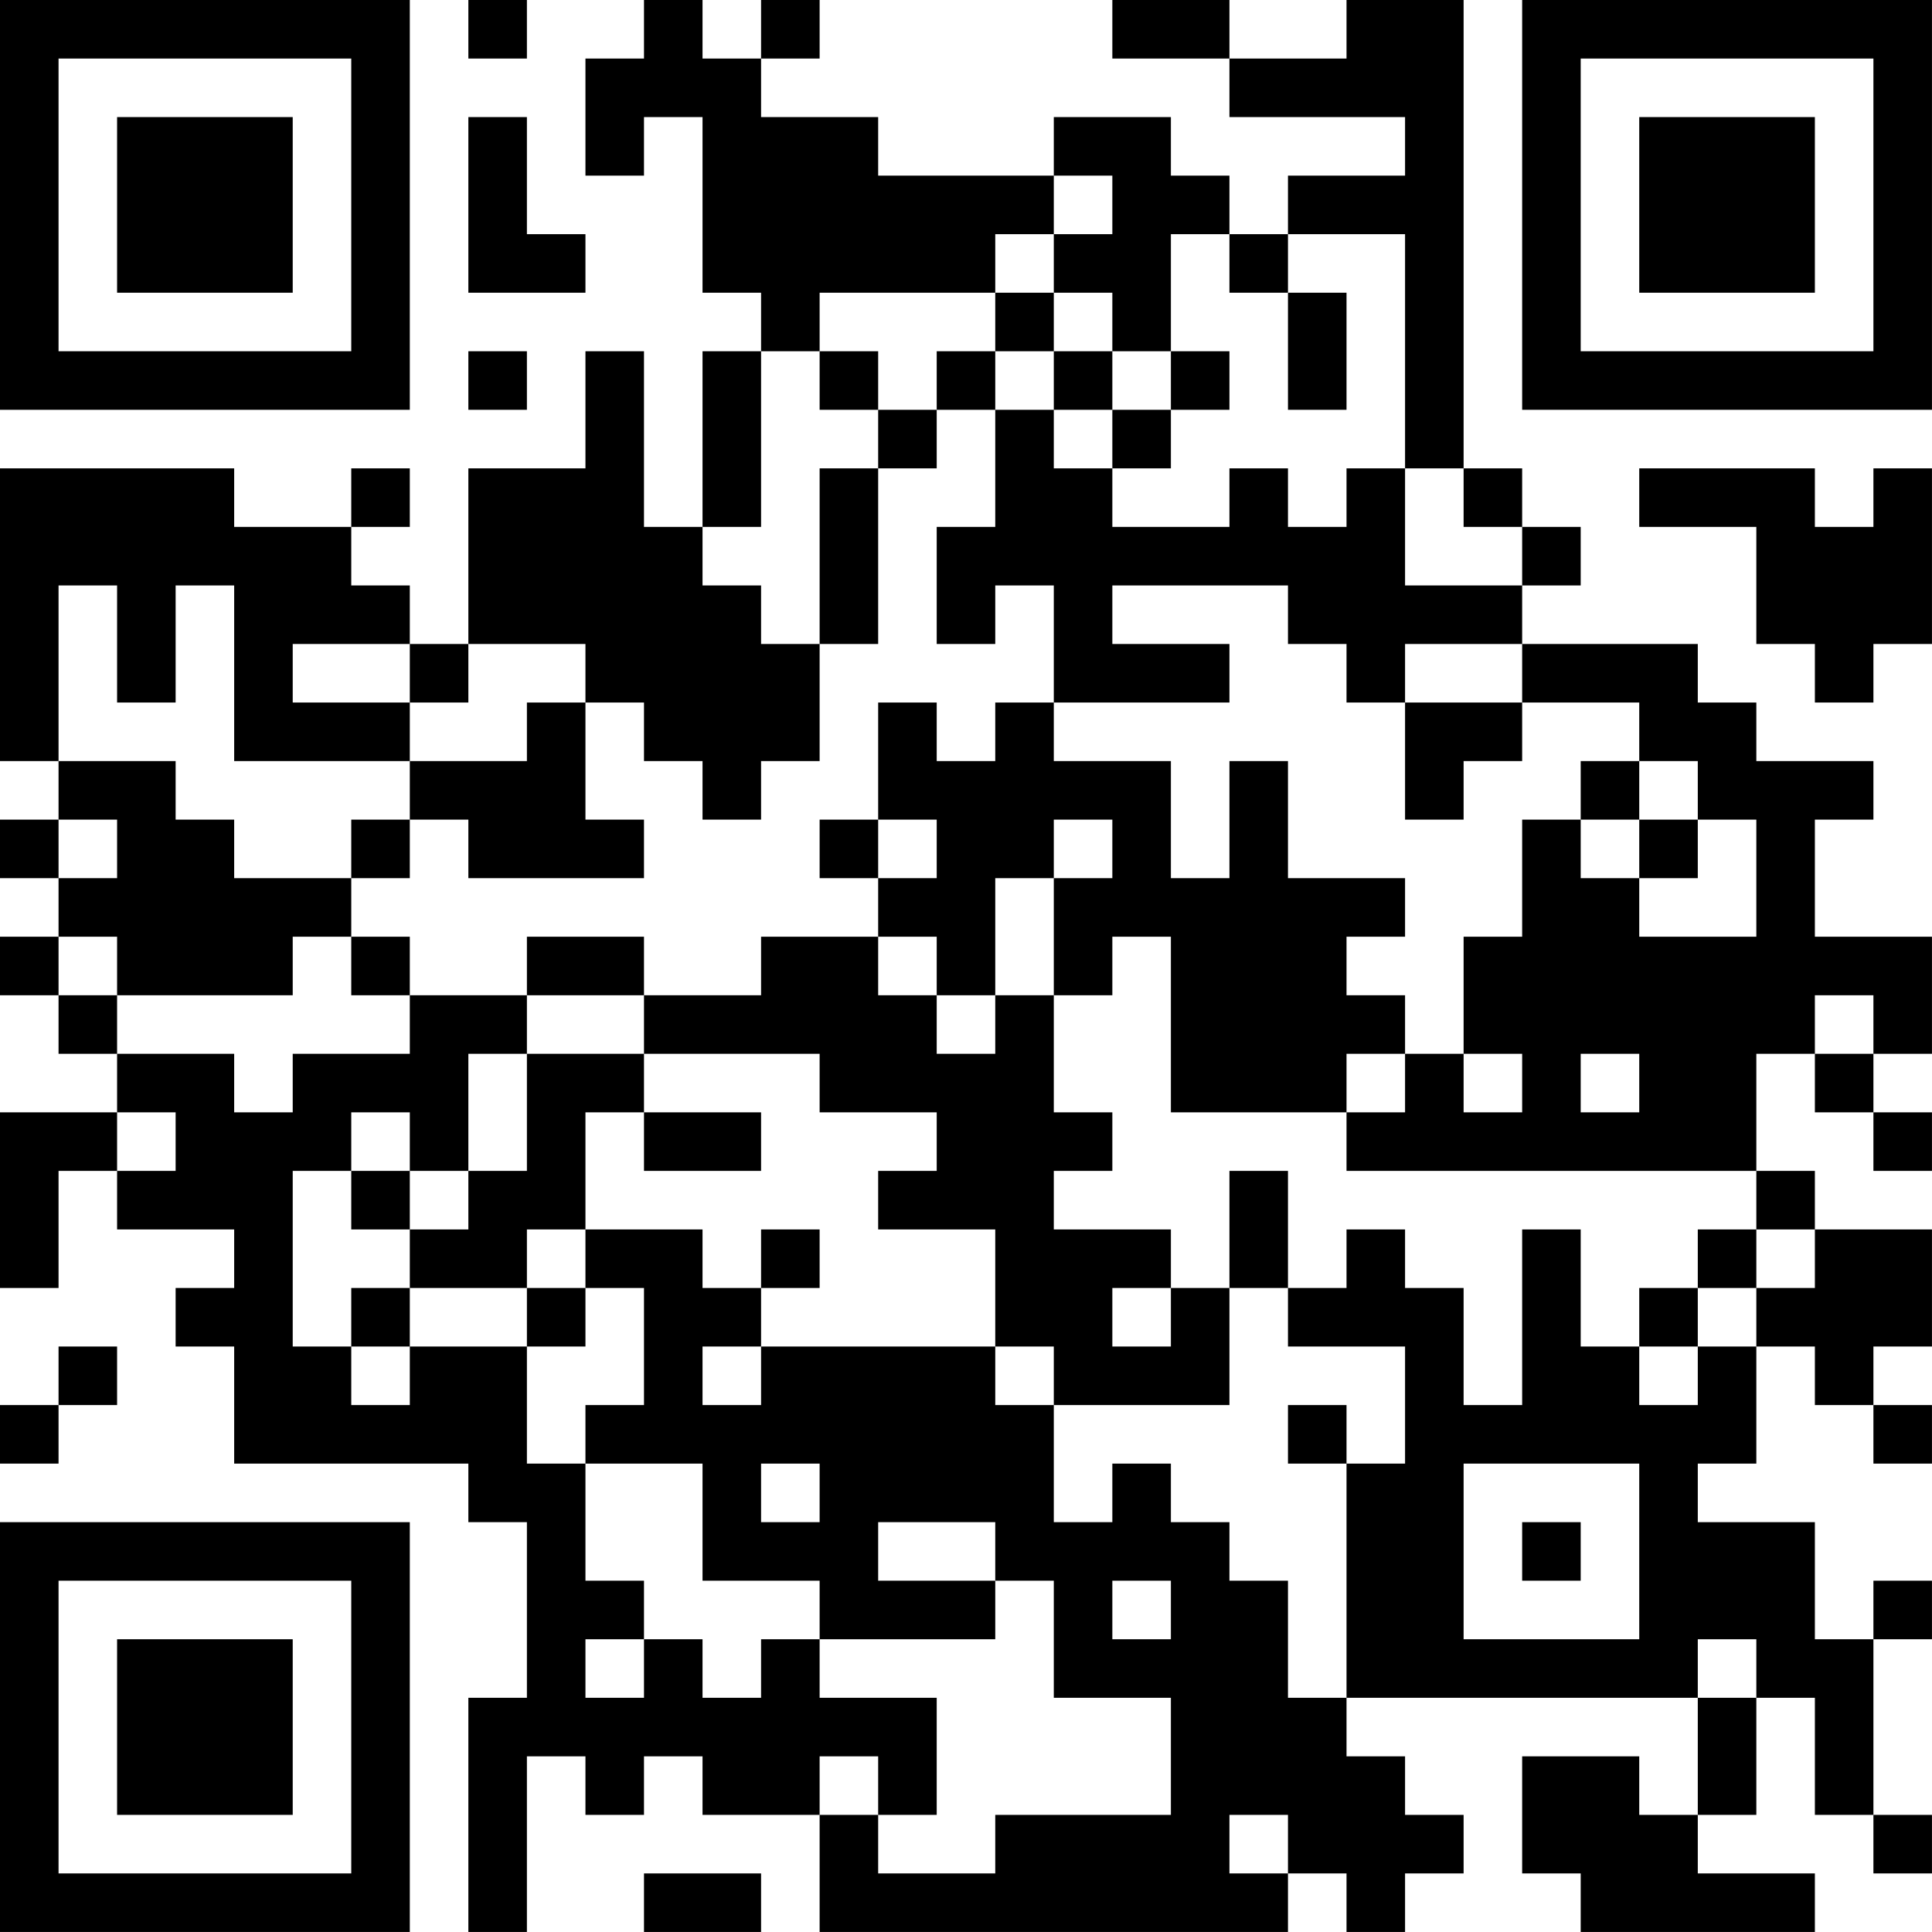 <?xml version="1.0" encoding="UTF-8"?>
<svg xmlns="http://www.w3.org/2000/svg" version="1.1" width="400" height="400" viewBox="0 0 400 400"><rect x="0" y="0" width="400" height="400" fill="#ffffff"/><g transform="scale(12.121)"><g transform="translate(0,0)"><path fill-rule="evenodd" d="M8 0L8 1L9 1L9 0ZM11 0L11 1L10 1L10 3L11 3L11 2L12 2L12 5L13 5L13 6L12 6L12 9L11 9L11 6L10 6L10 8L8 8L8 11L7 11L7 10L6 10L6 9L7 9L7 8L6 8L6 9L4 9L4 8L0 8L0 13L1 13L1 14L0 14L0 15L1 15L1 16L0 16L0 17L1 17L1 18L2 18L2 19L0 19L0 22L1 22L1 20L2 20L2 21L4 21L4 22L3 22L3 23L4 23L4 25L8 25L8 26L9 26L9 29L8 29L8 33L9 33L9 30L10 30L10 31L11 31L11 30L12 30L12 31L14 31L14 33L22 33L22 32L23 32L23 33L24 33L24 32L25 32L25 31L24 31L24 30L23 30L23 29L29 29L29 31L28 31L28 30L26 30L26 32L27 32L27 33L31 33L31 32L29 32L29 31L30 31L30 29L31 29L31 31L32 31L32 32L33 32L33 31L32 31L32 28L33 28L33 27L32 27L32 28L31 28L31 26L29 26L29 25L30 25L30 23L31 23L31 24L32 24L32 25L33 25L33 24L32 24L32 23L33 23L33 21L31 21L31 20L30 20L30 18L31 18L31 19L32 19L32 20L33 20L33 19L32 19L32 18L33 18L33 16L31 16L31 14L32 14L32 13L30 13L30 12L29 12L29 11L26 11L26 10L27 10L27 9L26 9L26 8L25 8L25 0L23 0L23 1L21 1L21 0L19 0L19 1L21 1L21 2L24 2L24 3L22 3L22 4L21 4L21 3L20 3L20 2L18 2L18 3L15 3L15 2L13 2L13 1L14 1L14 0L13 0L13 1L12 1L12 0ZM8 2L8 5L10 5L10 4L9 4L9 2ZM18 3L18 4L17 4L17 5L14 5L14 6L13 6L13 9L12 9L12 10L13 10L13 11L14 11L14 13L13 13L13 14L12 14L12 13L11 13L11 12L10 12L10 11L8 11L8 12L7 12L7 11L5 11L5 12L7 12L7 13L4 13L4 10L3 10L3 12L2 12L2 10L1 10L1 13L3 13L3 14L4 14L4 15L6 15L6 16L5 16L5 17L2 17L2 16L1 16L1 17L2 17L2 18L4 18L4 19L5 19L5 18L7 18L7 17L9 17L9 18L8 18L8 20L7 20L7 19L6 19L6 20L5 20L5 23L6 23L6 24L7 24L7 23L9 23L9 25L10 25L10 27L11 27L11 28L10 28L10 29L11 29L11 28L12 28L12 29L13 29L13 28L14 28L14 29L16 29L16 31L15 31L15 30L14 30L14 31L15 31L15 32L17 32L17 31L20 31L20 29L18 29L18 27L17 27L17 26L15 26L15 27L17 27L17 28L14 28L14 27L12 27L12 25L10 25L10 24L11 24L11 22L10 22L10 21L12 21L12 22L13 22L13 23L12 23L12 24L13 24L13 23L17 23L17 24L18 24L18 26L19 26L19 25L20 25L20 26L21 26L21 27L22 27L22 29L23 29L23 25L24 25L24 23L22 23L22 22L23 22L23 21L24 21L24 22L25 22L25 24L26 24L26 21L27 21L27 23L28 23L28 24L29 24L29 23L30 23L30 22L31 22L31 21L30 21L30 20L23 20L23 19L24 19L24 18L25 18L25 19L26 19L26 18L25 18L25 16L26 16L26 14L27 14L27 15L28 15L28 16L30 16L30 14L29 14L29 13L28 13L28 12L26 12L26 11L24 11L24 12L23 12L23 11L22 11L22 10L19 10L19 11L21 11L21 12L18 12L18 10L17 10L17 11L16 11L16 9L17 9L17 7L18 7L18 8L19 8L19 9L21 9L21 8L22 8L22 9L23 9L23 8L24 8L24 10L26 10L26 9L25 9L25 8L24 8L24 4L22 4L22 5L21 5L21 4L20 4L20 6L19 6L19 5L18 5L18 4L19 4L19 3ZM17 5L17 6L16 6L16 7L15 7L15 6L14 6L14 7L15 7L15 8L14 8L14 11L15 11L15 8L16 8L16 7L17 7L17 6L18 6L18 7L19 7L19 8L20 8L20 7L21 7L21 6L20 6L20 7L19 7L19 6L18 6L18 5ZM22 5L22 7L23 7L23 5ZM8 6L8 7L9 7L9 6ZM28 8L28 9L30 9L30 11L31 11L31 12L32 12L32 11L33 11L33 8L32 8L32 9L31 9L31 8ZM9 12L9 13L7 13L7 14L6 14L6 15L7 15L7 14L8 14L8 15L11 15L11 14L10 14L10 12ZM15 12L15 14L14 14L14 15L15 15L15 16L13 16L13 17L11 17L11 16L9 16L9 17L11 17L11 18L9 18L9 20L8 20L8 21L7 21L7 20L6 20L6 21L7 21L7 22L6 22L6 23L7 23L7 22L9 22L9 23L10 23L10 22L9 22L9 21L10 21L10 19L11 19L11 20L13 20L13 19L11 19L11 18L14 18L14 19L16 19L16 20L15 20L15 21L17 21L17 23L18 23L18 24L21 24L21 22L22 22L22 20L21 20L21 22L20 22L20 21L18 21L18 20L19 20L19 19L18 19L18 17L19 17L19 16L20 16L20 19L23 19L23 18L24 18L24 17L23 17L23 16L24 16L24 15L22 15L22 13L21 13L21 15L20 15L20 13L18 13L18 12L17 12L17 13L16 13L16 12ZM24 12L24 14L25 14L25 13L26 13L26 12ZM27 13L27 14L28 14L28 15L29 15L29 14L28 14L28 13ZM1 14L1 15L2 15L2 14ZM15 14L15 15L16 15L16 14ZM18 14L18 15L17 15L17 17L16 17L16 16L15 16L15 17L16 17L16 18L17 18L17 17L18 17L18 15L19 15L19 14ZM6 16L6 17L7 17L7 16ZM31 17L31 18L32 18L32 17ZM27 18L27 19L28 19L28 18ZM2 19L2 20L3 20L3 19ZM13 21L13 22L14 22L14 21ZM29 21L29 22L28 22L28 23L29 23L29 22L30 22L30 21ZM19 22L19 23L20 23L20 22ZM1 23L1 24L0 24L0 25L1 25L1 24L2 24L2 23ZM22 24L22 25L23 25L23 24ZM13 25L13 26L14 26L14 25ZM25 25L25 28L28 28L28 25ZM26 26L26 27L27 27L27 26ZM19 27L19 28L20 28L20 27ZM29 28L29 29L30 29L30 28ZM21 31L21 32L22 32L22 31ZM11 32L11 33L13 33L13 32ZM0 0L0 7L7 7L7 0ZM1 1L1 6L6 6L6 1ZM2 2L2 5L5 5L5 2ZM26 0L26 7L33 7L33 0ZM27 1L27 6L32 6L32 1ZM28 2L28 5L31 5L31 2ZM0 26L0 33L7 33L7 26ZM1 27L1 32L6 32L6 27ZM2 28L2 31L5 31L5 28Z" fill="#000000"/></g></g></svg>
